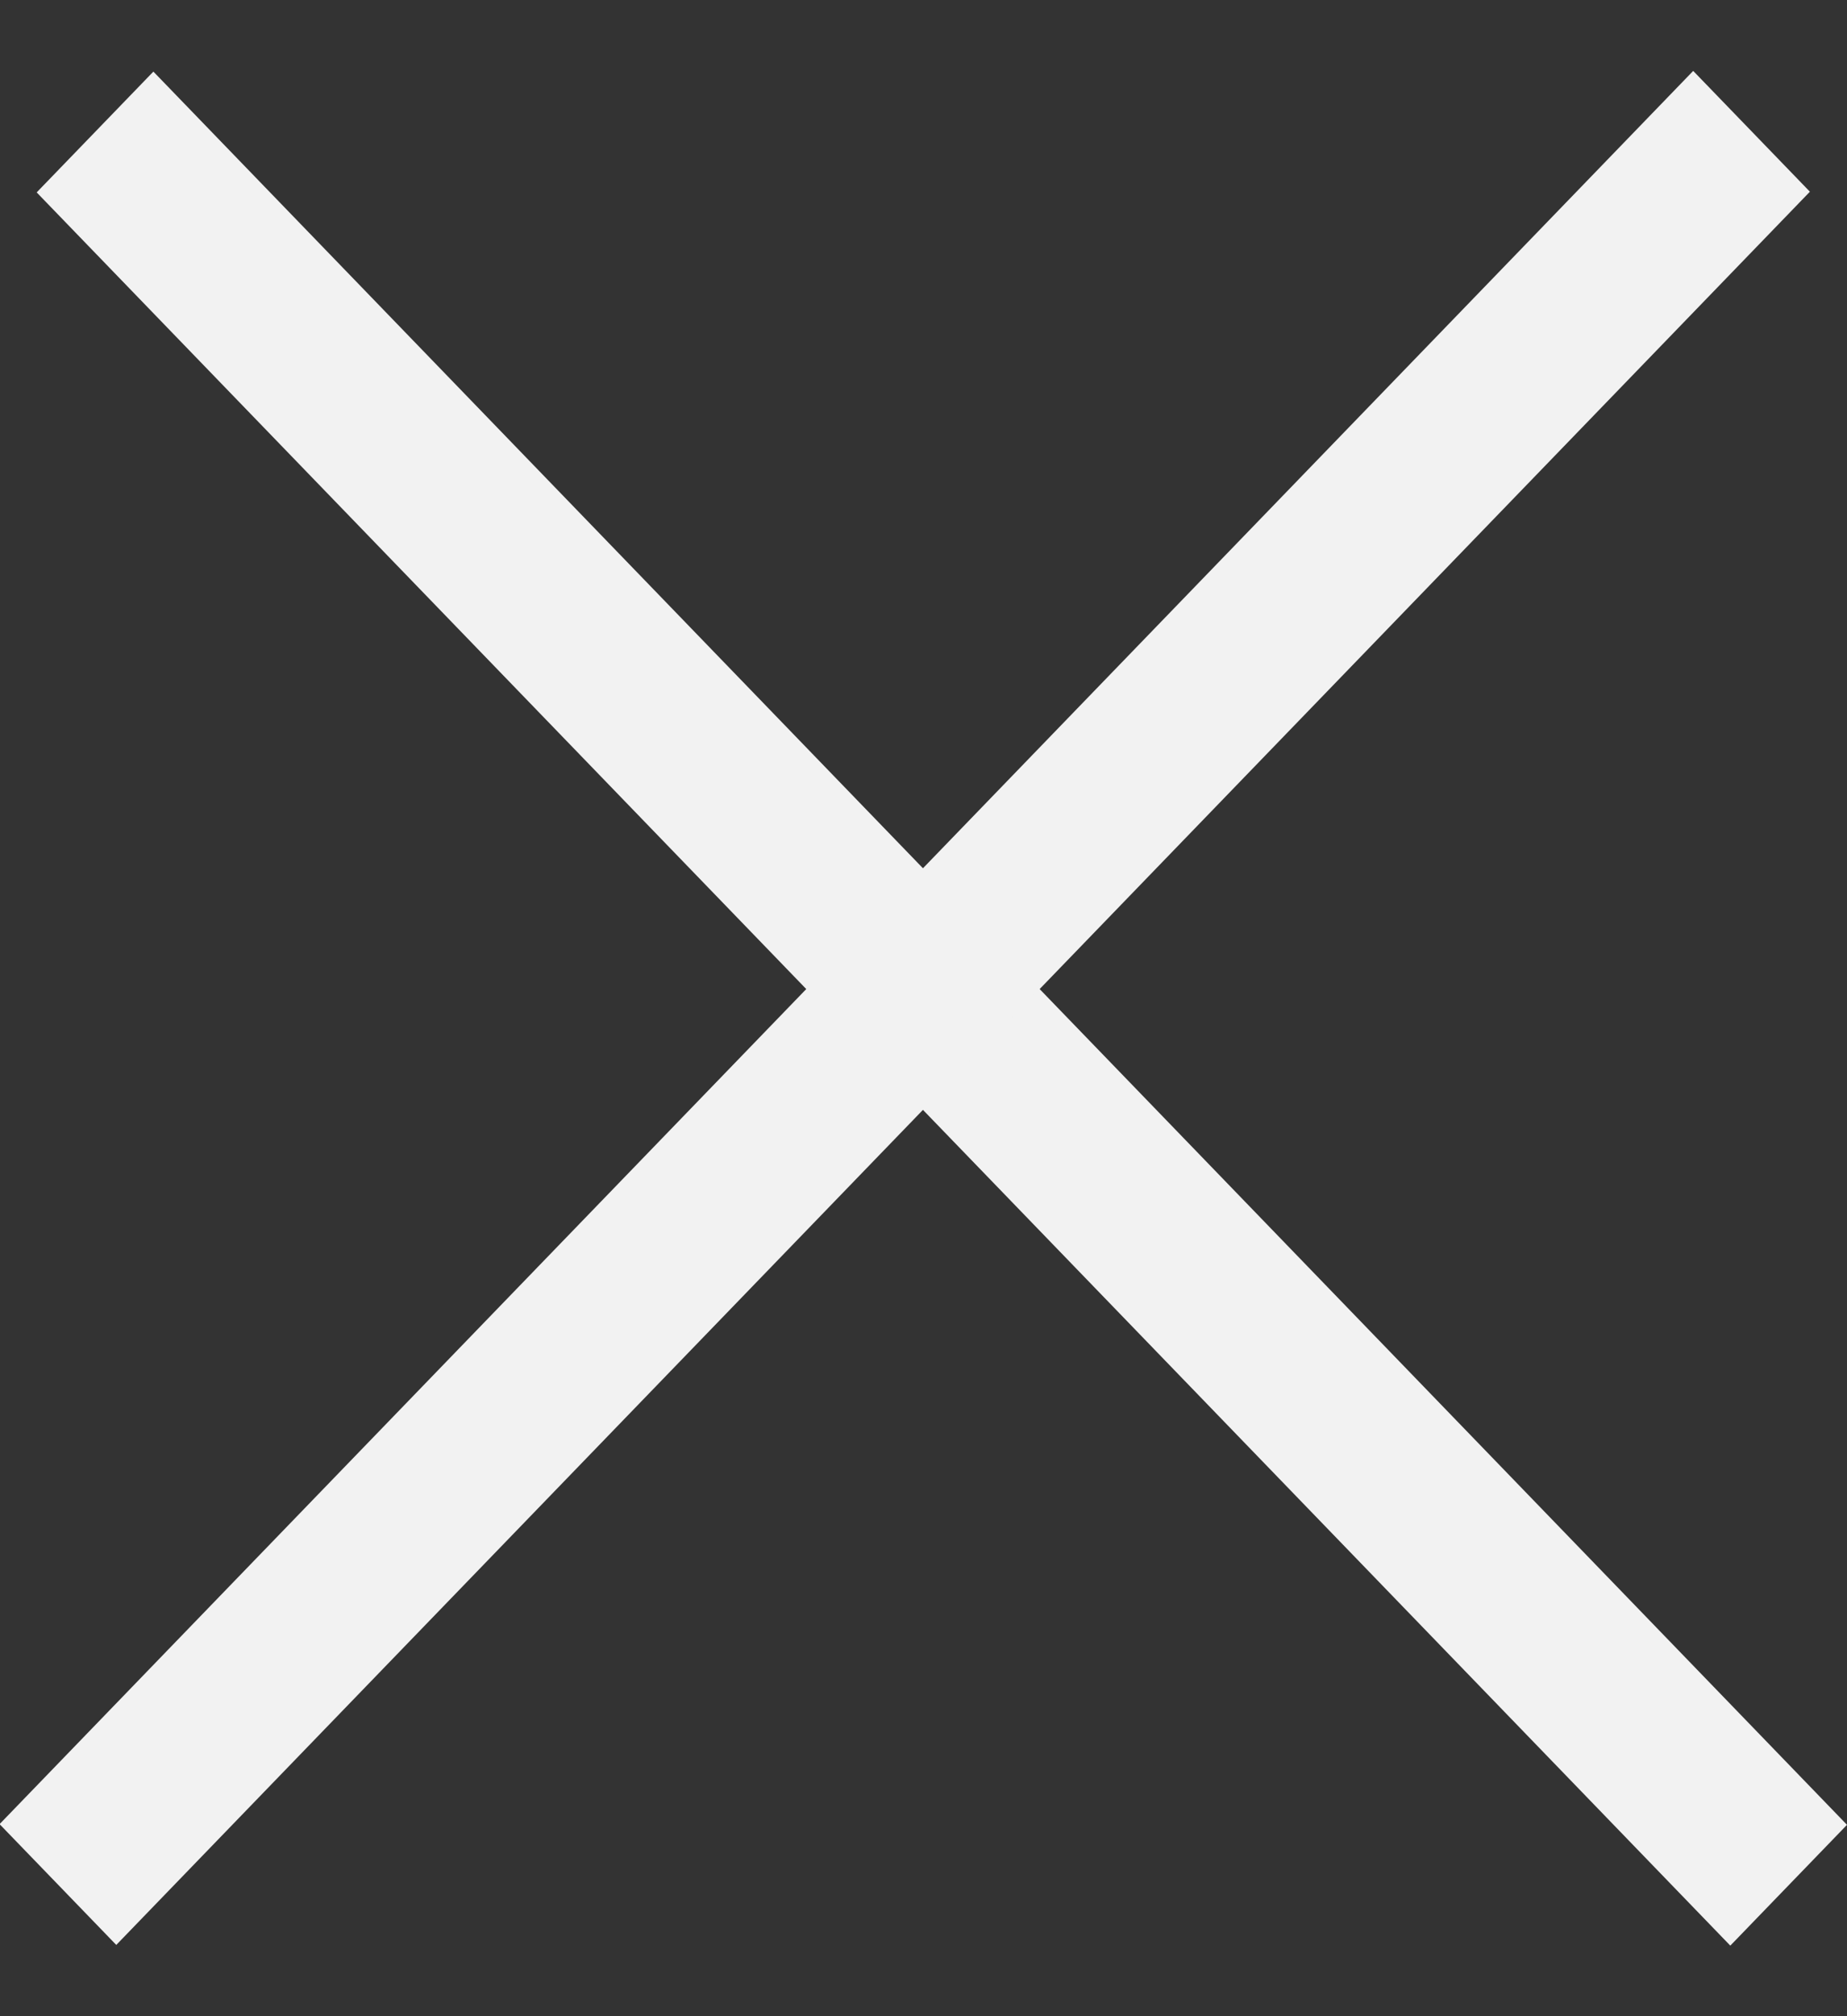 <svg width="11" height="12" viewBox="0 0 11 12" fill="none" xmlns="http://www.w3.org/2000/svg">
<rect x="0" y="0" width="11" height="12" fill="#333333" stroke="none"/>
<line y1="-0.5" x2="14.513" y2="-0.5" transform="matrix(-0.695 -0.719 0.695 -0.719 11 10.861)" stroke="#F2F2F2"/>
<line y1="-0.5" x2="14.513" y2="-0.5" transform="matrix(-0.695 0.719 -0.695 -0.719 10.084 0.422)" stroke="#F2F2F2"/>
</svg>
